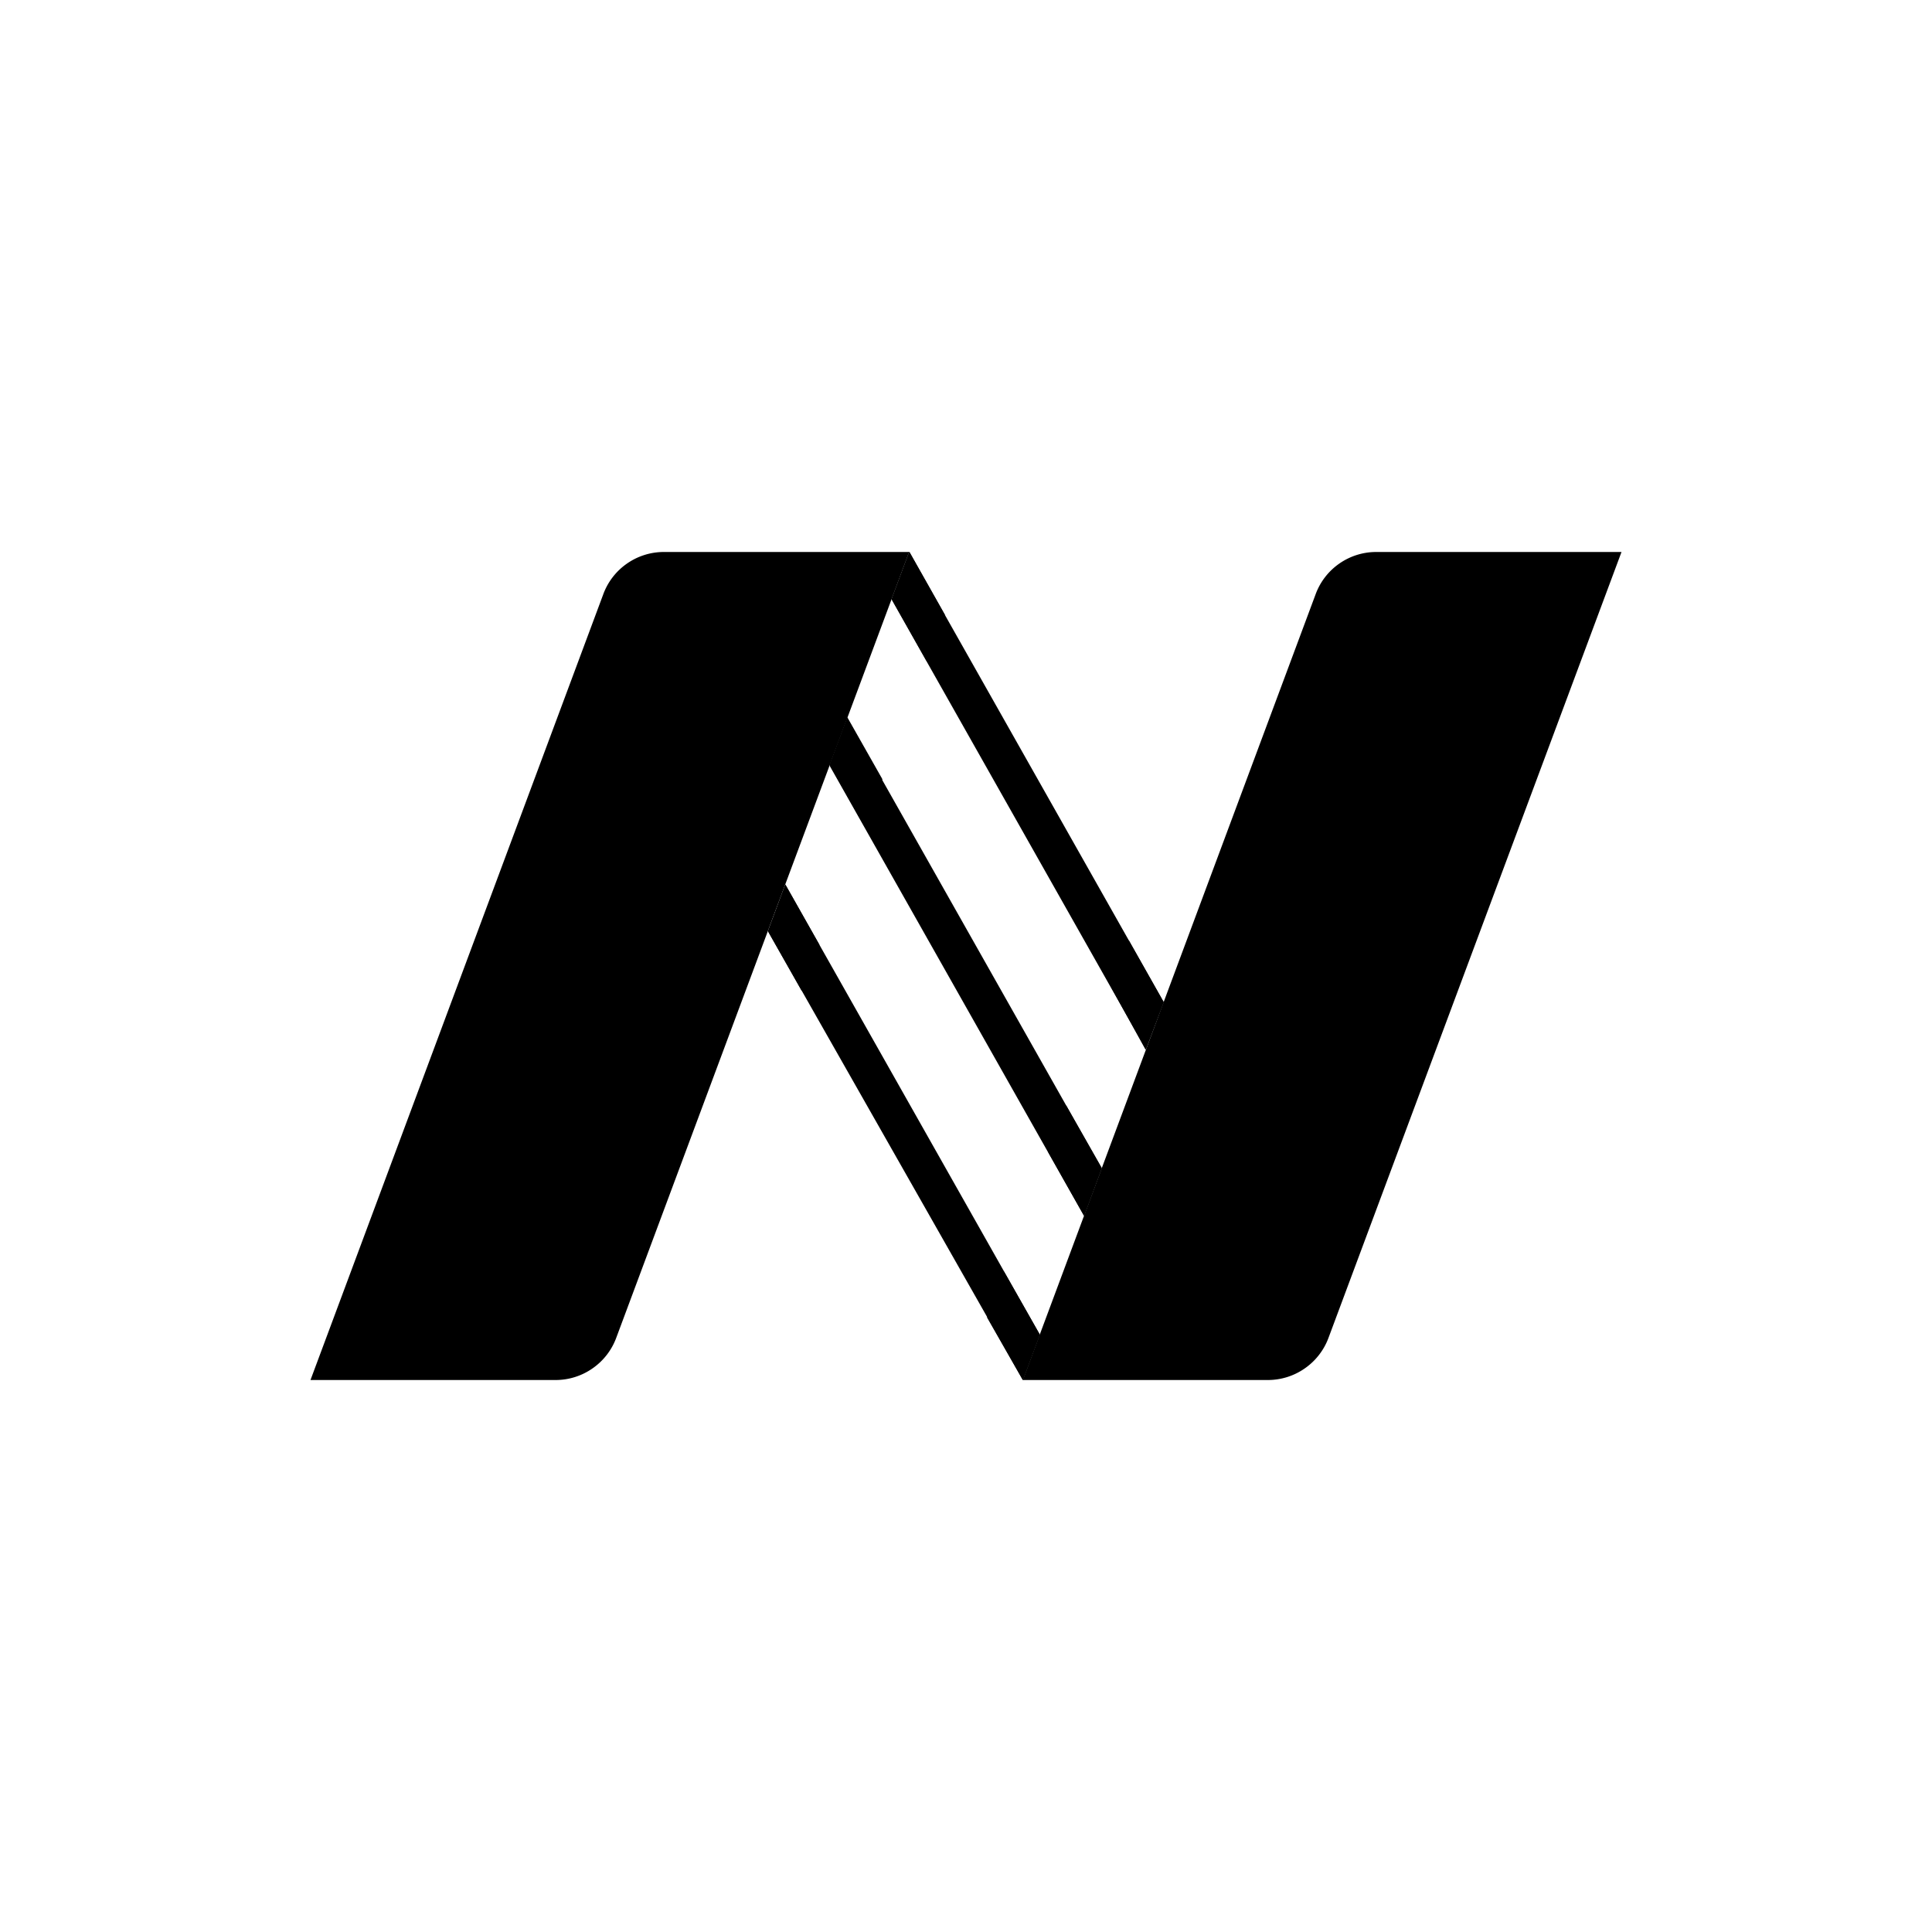 <?xml version="1.0" encoding="utf-8"?>
<!-- Generator: www.svgicons.com -->
<svg xmlns="http://www.w3.org/2000/svg" width="800" height="800" viewBox="0 0 24 24">
<path fill="currentColor" fill-rule="evenodd" d="m11.296 6.857l-.22.59l3.159 5.59l.22-.59zM9.54 11.569l3.168 5.575l.21-.562l-3.162-5.594zm3.925 3.533l-3.159-5.59l.22-.59l3.159 5.59z" clip-rule="evenodd"/><path fill="currentColor" d="M15.756 17.143h-3.05l3.636-9.758a.8.8 0 0 1 .294-.383a.8.8 0 0 1 .454-.145h3.053l-3.638 9.757a.8.8 0 0 1-.294.383a.8.8 0 0 1-.455.146m-8.848 0H3.857l3.636-9.758a.8.8 0 0 1 .294-.383a.8.8 0 0 1 .455-.145h3.052l-3.637 9.757a.8.8 0 0 1-.294.383a.8.8 0 0 1-.455.146"/><path fill="currentColor" fill-rule="evenodd" d="M11.294 6.857h.004l.44.78l-.222.584l-.44-.78zm-.333 2.822l-.436-.77l-.22.59l.433.765zm-.782 2.057l-.423-.748l-.216.58l.42.742z" clip-rule="evenodd"/><path fill="currentColor" d="m14.022 11.68l.435.77l-.226.59l-.428-.776zm-.334 2.831l-.445-.781l-.22.586l.445.789zm-.772 2.065l-.444-.78l-.21.571l.443.776z"/>
</svg>